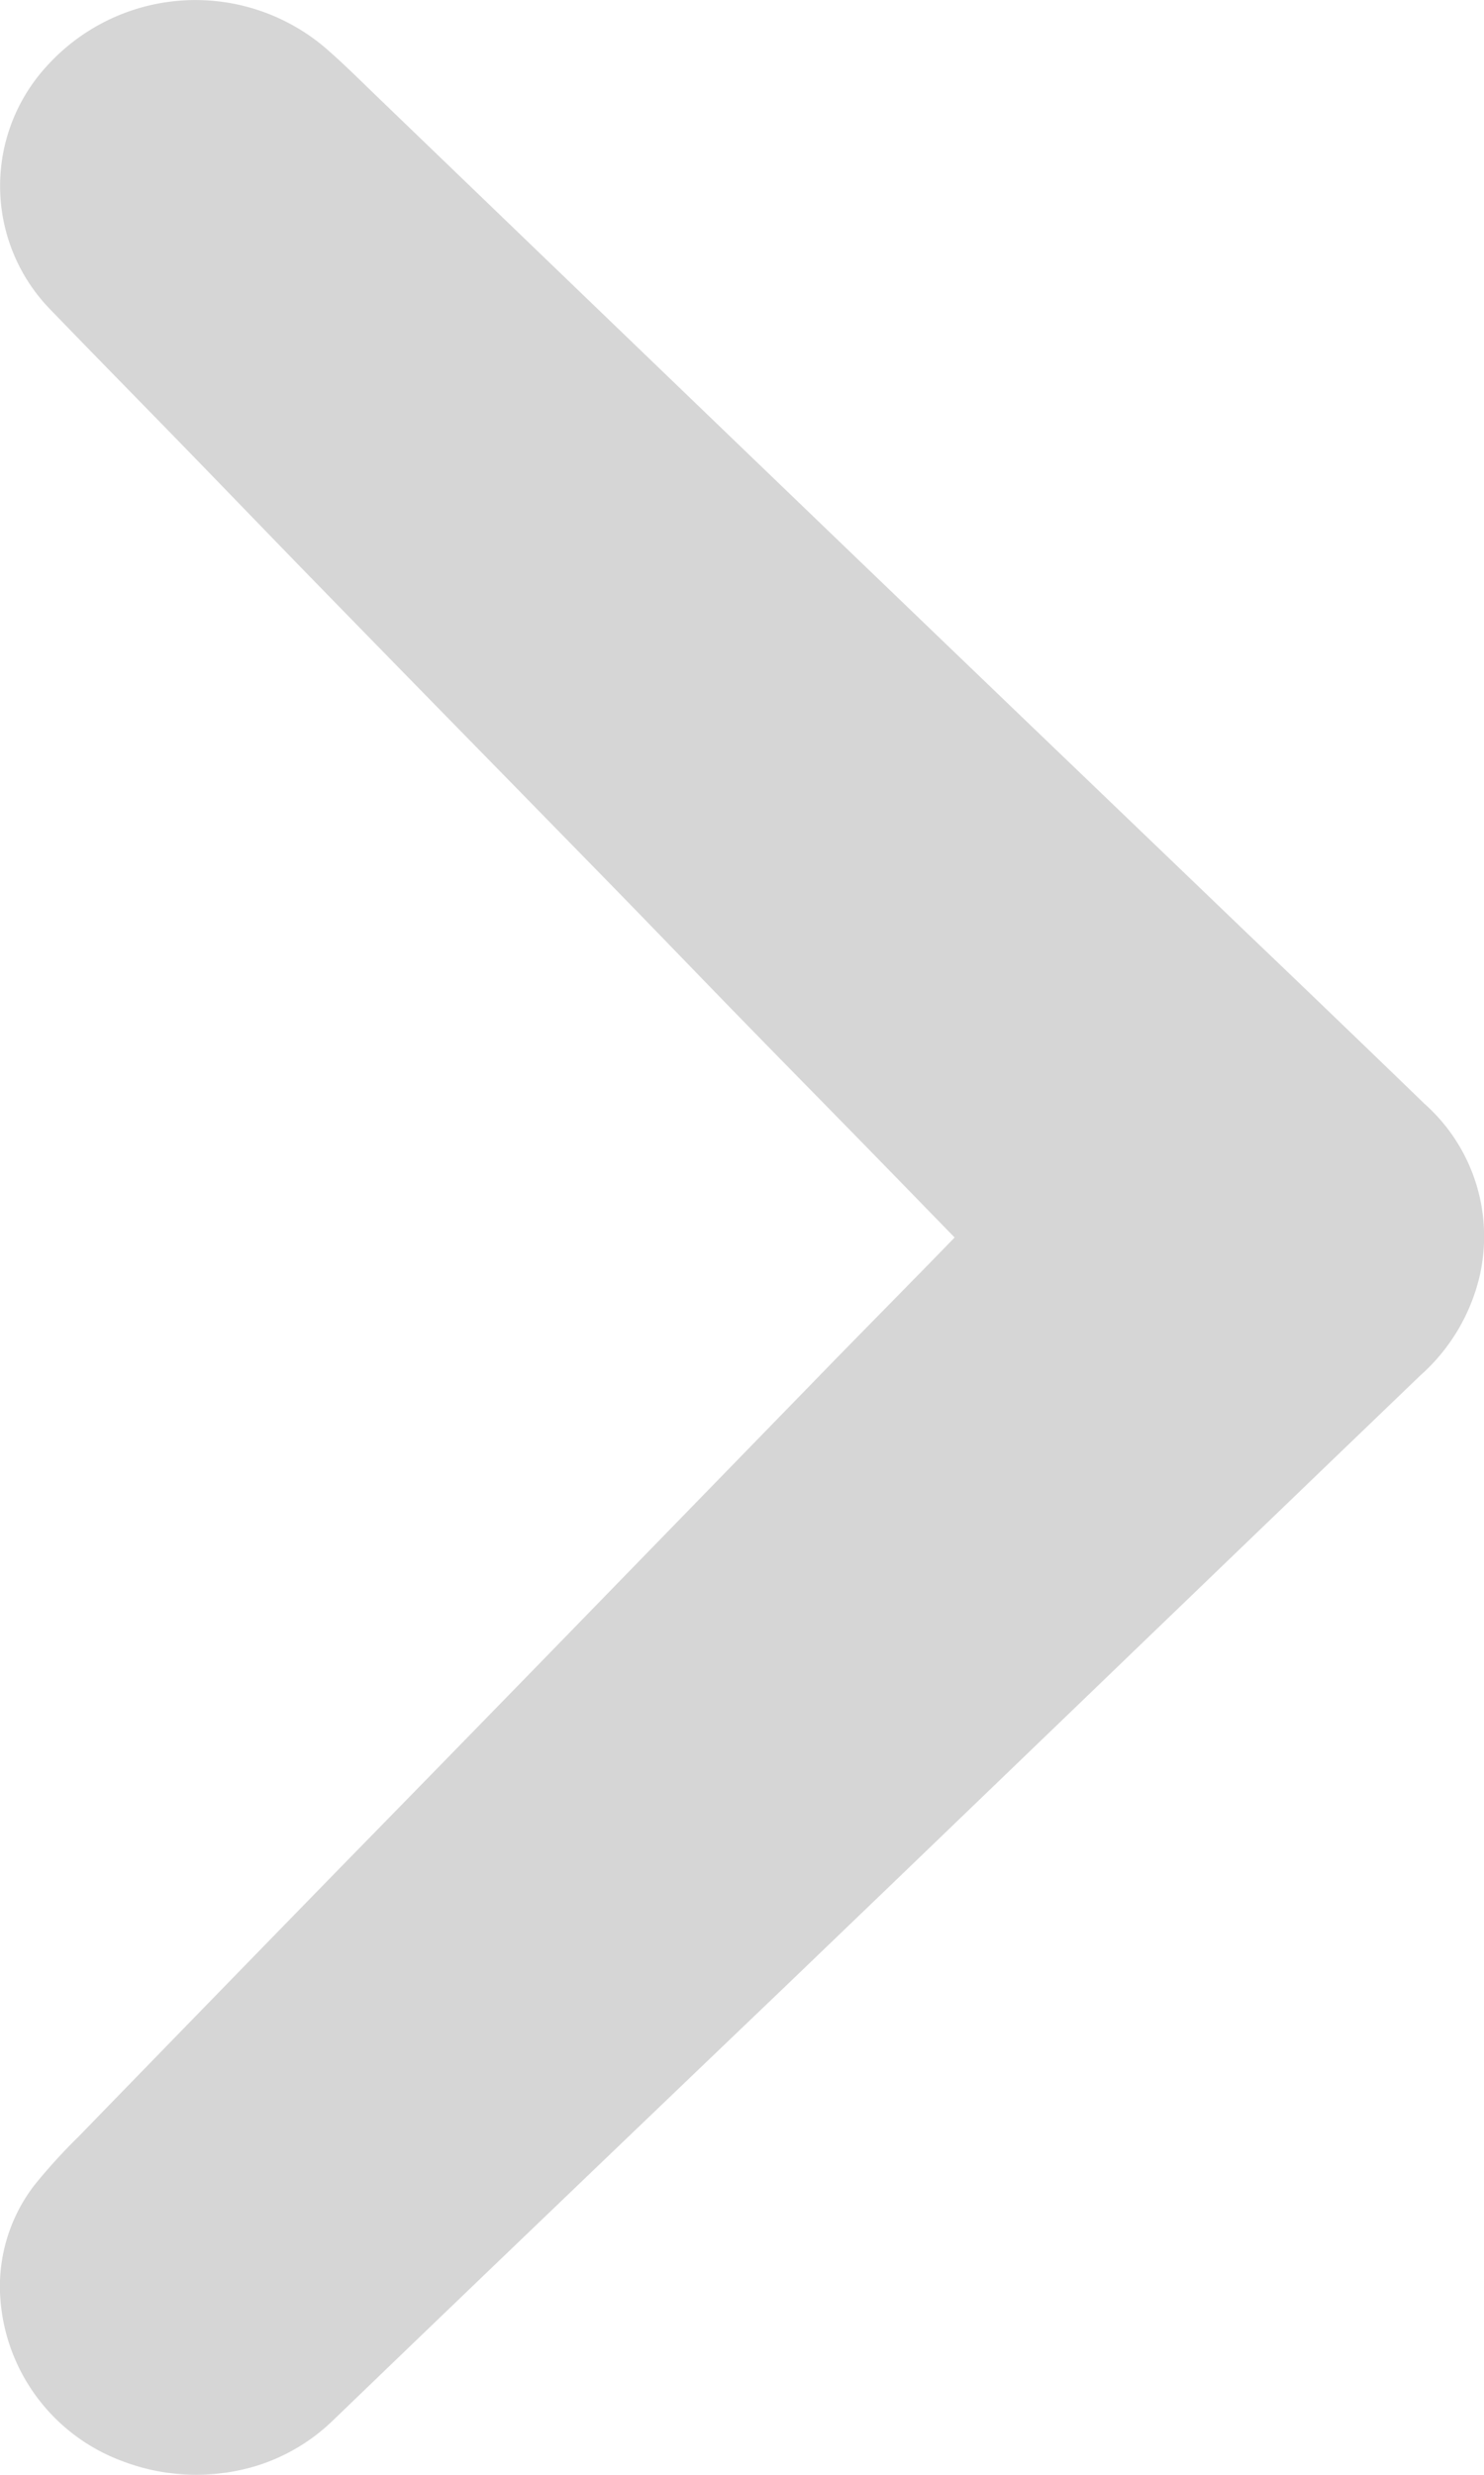 <svg xmlns="http://www.w3.org/2000/svg" width="59.042" height="98.404" viewBox="0 0 59.042 98.404">
  <g id="rightArrow" transform="translate(-2644.958 -177)">
    <path id="Path_22152" data-name="Path 22152" d="M21.061,49.2c.539-.554,1.066-1.1,1.6-1.639,1.151-1.176,2.307-2.347,3.455-3.525Q31.357,38.653,36.6,33.265q4.479-4.6,8.967-9.185,5.177-5.309,10.345-10.627a22.679,22.679,0,0,0,1.75-1.92,6.607,6.607,0,0,0,1.382-4.205,7.453,7.453,0,0,0-4.916-6.8A8.222,8.222,0,0,0,48.74.389,7.627,7.627,0,0,0,45.757,2.2q-4.217,4.06-8.444,8.11-4.67,4.477-9.346,8.949-4.05,3.884-8.09,7.775-3.37,3.24-6.738,6.483-5.3,5.1-10.6,10.192a7.6,7.6,0,0,0-2.352,3.9,7.05,7.05,0,0,0,2.182,6.908q3.5,3.386,7.019,6.747,4.631,4.445,9.263,8.887,5.609,5.386,11.214,10.776,7.063,6.793,14.124,13.589c.72.692,1.423,1.4,2.187,2.051a7.974,7.974,0,0,0,11.043-.833,7.04,7.04,0,0,0-.2-9.658c-1.806-1.869-3.63-3.721-5.443-5.585s-3.6-3.722-5.411-5.577q-3.5-3.589-7.008-7.167-2.244-2.294-4.488-4.588c-1.8-1.844-3.582-3.7-5.378-5.539-1.445-1.483-2.9-2.958-4.348-4.439-1.287-1.316-2.57-2.635-3.881-3.981" transform="translate(2704 275.405) rotate(180)" fill="#d6d6d6"/>
  </g>
</svg>
